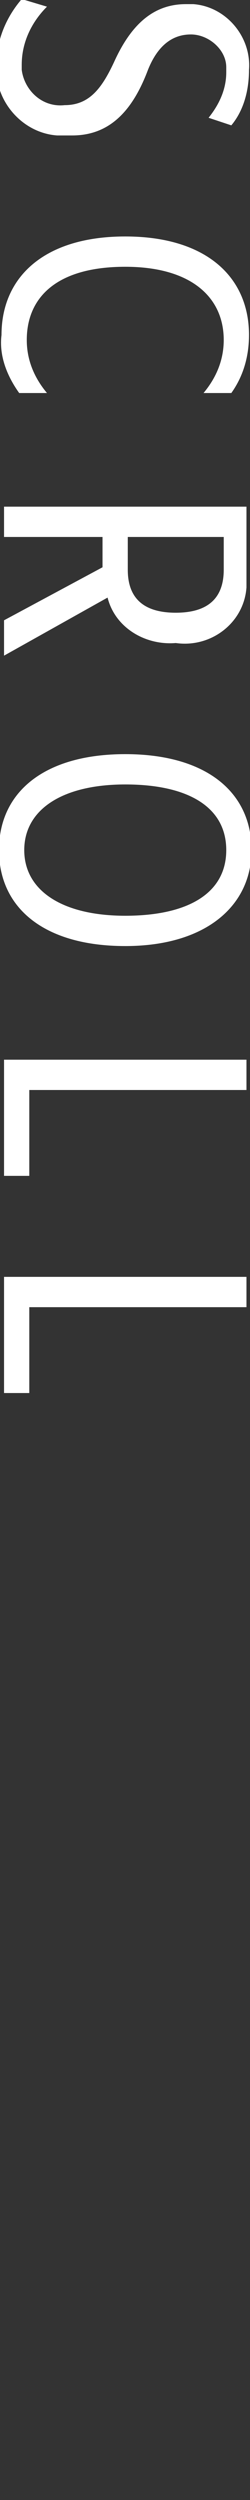 <?xml version="1.0" encoding="utf-8"?>
<!-- Generator: Adobe Illustrator 25.2.1, SVG Export Plug-In . SVG Version: 6.00 Build 0)  -->
<svg version="1.1" id="レイヤー_1" xmlns="http://www.w3.org/2000/svg" xmlns:xlink="http://www.w3.org/1999/xlink" x="0px"
	 y="0px" viewBox="0 0 9.9 99" style="enable-background:new 0 0 9.9 99;" xml:space="preserve">
<rect x="0" y="0" width="9.9" height="99" fill="#333333" stroke="none"/>
<style type="text/css">
	.st0{fill:#FFFFFF;}
</style>
<g id="icon_scroll" transform="translate(-25.84 -392.336)">
	<path id="パス_33" class="st0" d="M28.7,397.7c1.5,0,2.4-1,3-2.6c0.4-1,1-1.4,1.7-1.4c0.7,0,1.4,0.6,1.4,1.3c0,0.1,0,0.1,0,0.2
		c0,0.7-0.3,1.3-0.7,1.8l0.9,0.3c0.5-0.6,0.7-1.4,0.7-2.2c0.1-1.3-0.9-2.5-2.2-2.6c-0.1,0-0.2,0-0.3,0c-1.2,0-2.1,0.7-2.8,2.2
		c-0.5,1.1-1,1.8-2,1.8c-0.9,0.1-1.6-0.6-1.7-1.4c0-0.1,0-0.1,0-0.2c0-0.9,0.4-1.7,1-2.3l-1-0.3c-0.6,0.7-1,1.6-1,2.6
		c-0.1,1.4,1,2.7,2.4,2.8C28.4,397.7,28.5,397.7,28.7,397.7z M26.6,407.9h1.1c-0.5-0.6-0.8-1.3-0.8-2.1c0-1.7,1.2-2.9,3.9-2.9
		c2.6,0,3.9,1.2,3.9,2.9c0,0.8-0.3,1.5-0.8,2.1H35c0.5-0.7,0.7-1.5,0.7-2.3c0-2.3-1.7-3.9-4.9-3.9s-4.9,1.6-4.9,3.9
		C25.8,406.4,26.1,407.2,26.6,407.9z M26,418.3l4.1-2.3c0.3,1.2,1.5,1.9,2.7,1.8c1.4,0.2,2.7-0.8,2.8-2.2c0-0.2,0-0.3,0-0.5v-2.7H26
		v1.2h3.9v1.2l-3.9,2.1V418.3z M30.9,413.6h3.8v1.3c0,1.1-0.6,1.7-1.9,1.7c-1.3,0-1.9-0.6-1.9-1.7V413.6z M25.8,426
		c0,2.3,1.8,3.8,5,3.8s5-1.6,5-3.8c0-2.3-1.8-3.8-5-3.8S25.8,423.7,25.8,426z M26.8,426c0-1.6,1.5-2.6,4-2.6c2.5,0,4,0.9,4,2.6
		s-1.5,2.6-4,2.6C28.3,428.6,26.8,427.6,26.8,426z M26,434.3v4.6h1v-3.4h8.6v-1.2H26z M26,442.9v4.6h1v-3.4h8.6v-1.2H26z"/>
</g>
</svg>
